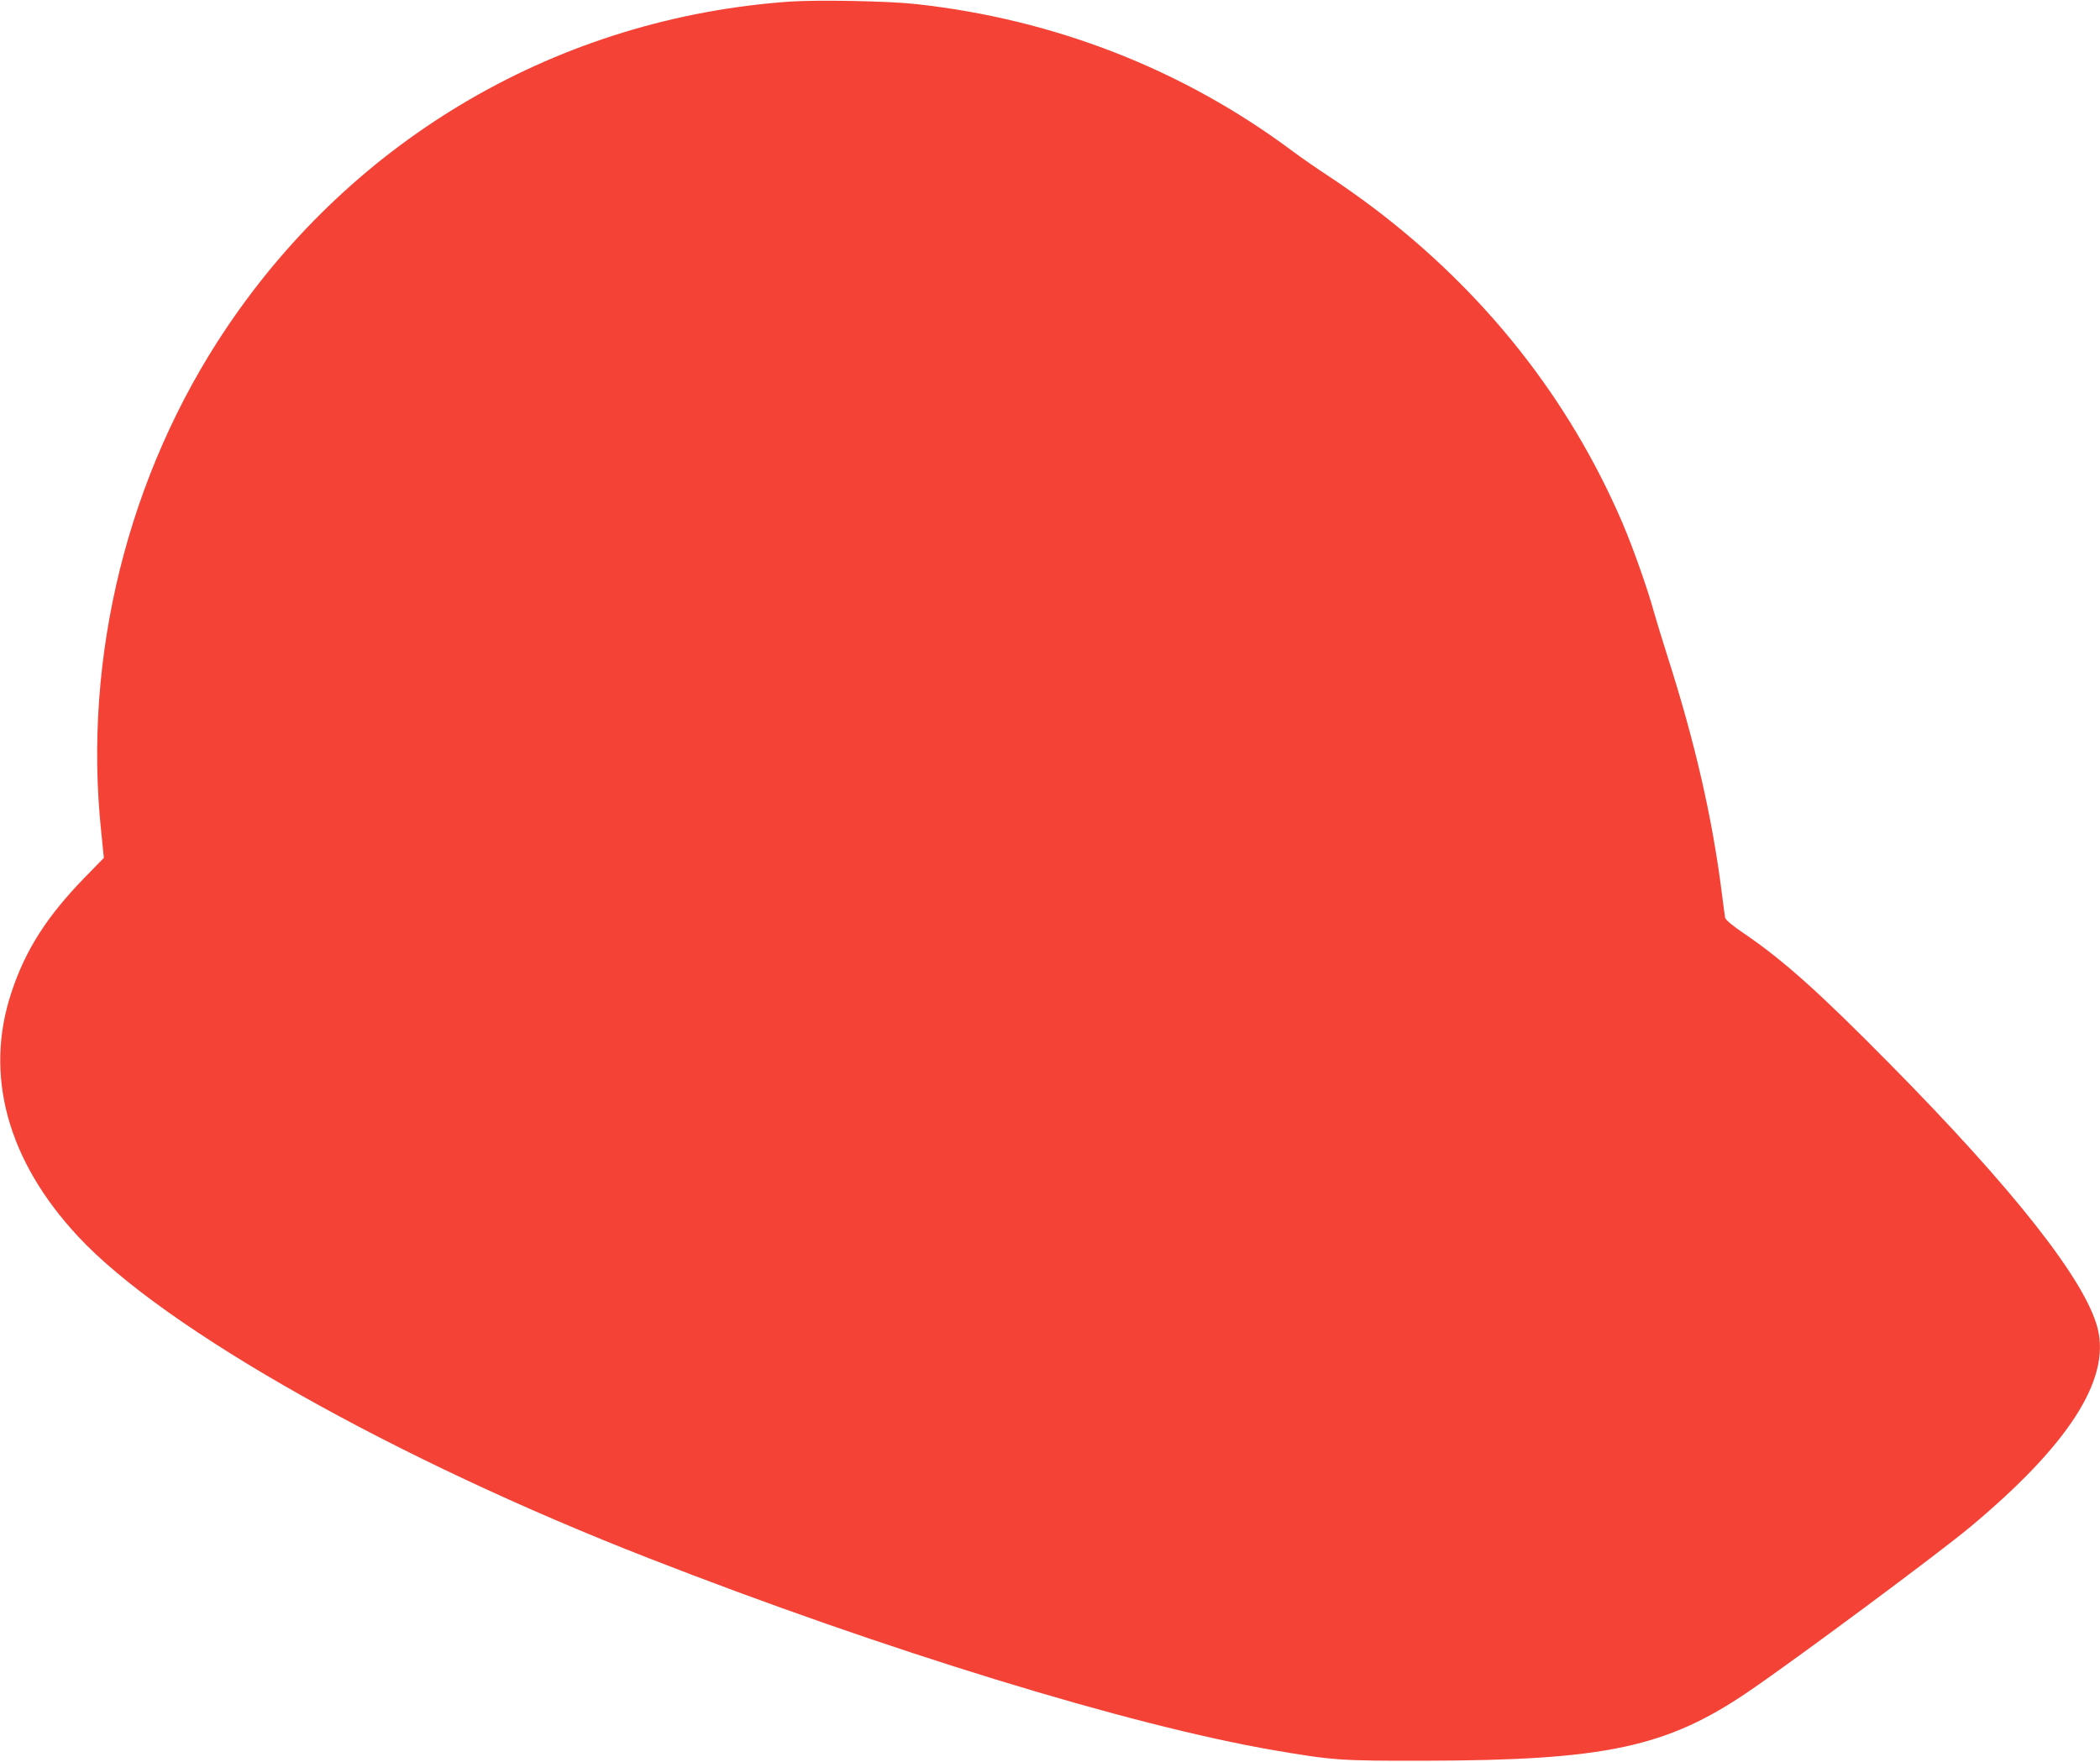 <?xml version="1.0" standalone="no"?>
<!DOCTYPE svg PUBLIC "-//W3C//DTD SVG 20010904//EN"
 "http://www.w3.org/TR/2001/REC-SVG-20010904/DTD/svg10.dtd">
<svg version="1.0" xmlns="http://www.w3.org/2000/svg"
 width="1280pt" height="1074pt" viewBox="0 0 1280 1074"
 preserveAspectRatio="xMidYMid meet">
<g transform="translate(0,1074) scale(0.1,-0.1)"
fill="#f44336" stroke="none">
<path d="M4810 10730 c-1398 -100 -2646 -824 -3430 -1990 -600 -892 -876
-2003 -763 -3072 l16 -158 -119 -122 c-228 -235 -359 -439 -444 -697 -168
-504 -25 -1027 407 -1490 527 -566 1932 -1358 3479 -1961 1439 -562 2934
-1020 3809 -1170 362 -62 408 -65 915 -64 1107 2 1480 82 1981 424 289 197
1159 843 1349 1002 598 499 854 897 776 1208 -71 289 -510 848 -1271 1618
-424 430 -645 628 -883 790 -69 46 -114 84 -117 97 -2 11 -11 79 -20 150 -58
459 -162 914 -330 1440 -35 110 -73 235 -85 278 -37 136 -126 387 -189 535
-325 760 -843 1415 -1526 1930 -77 58 -196 142 -265 187 -69 45 -172 116 -229
159 -664 494 -1446 799 -2286 891 -169 19 -603 27 -775 15z"/>
</g>
</svg>
